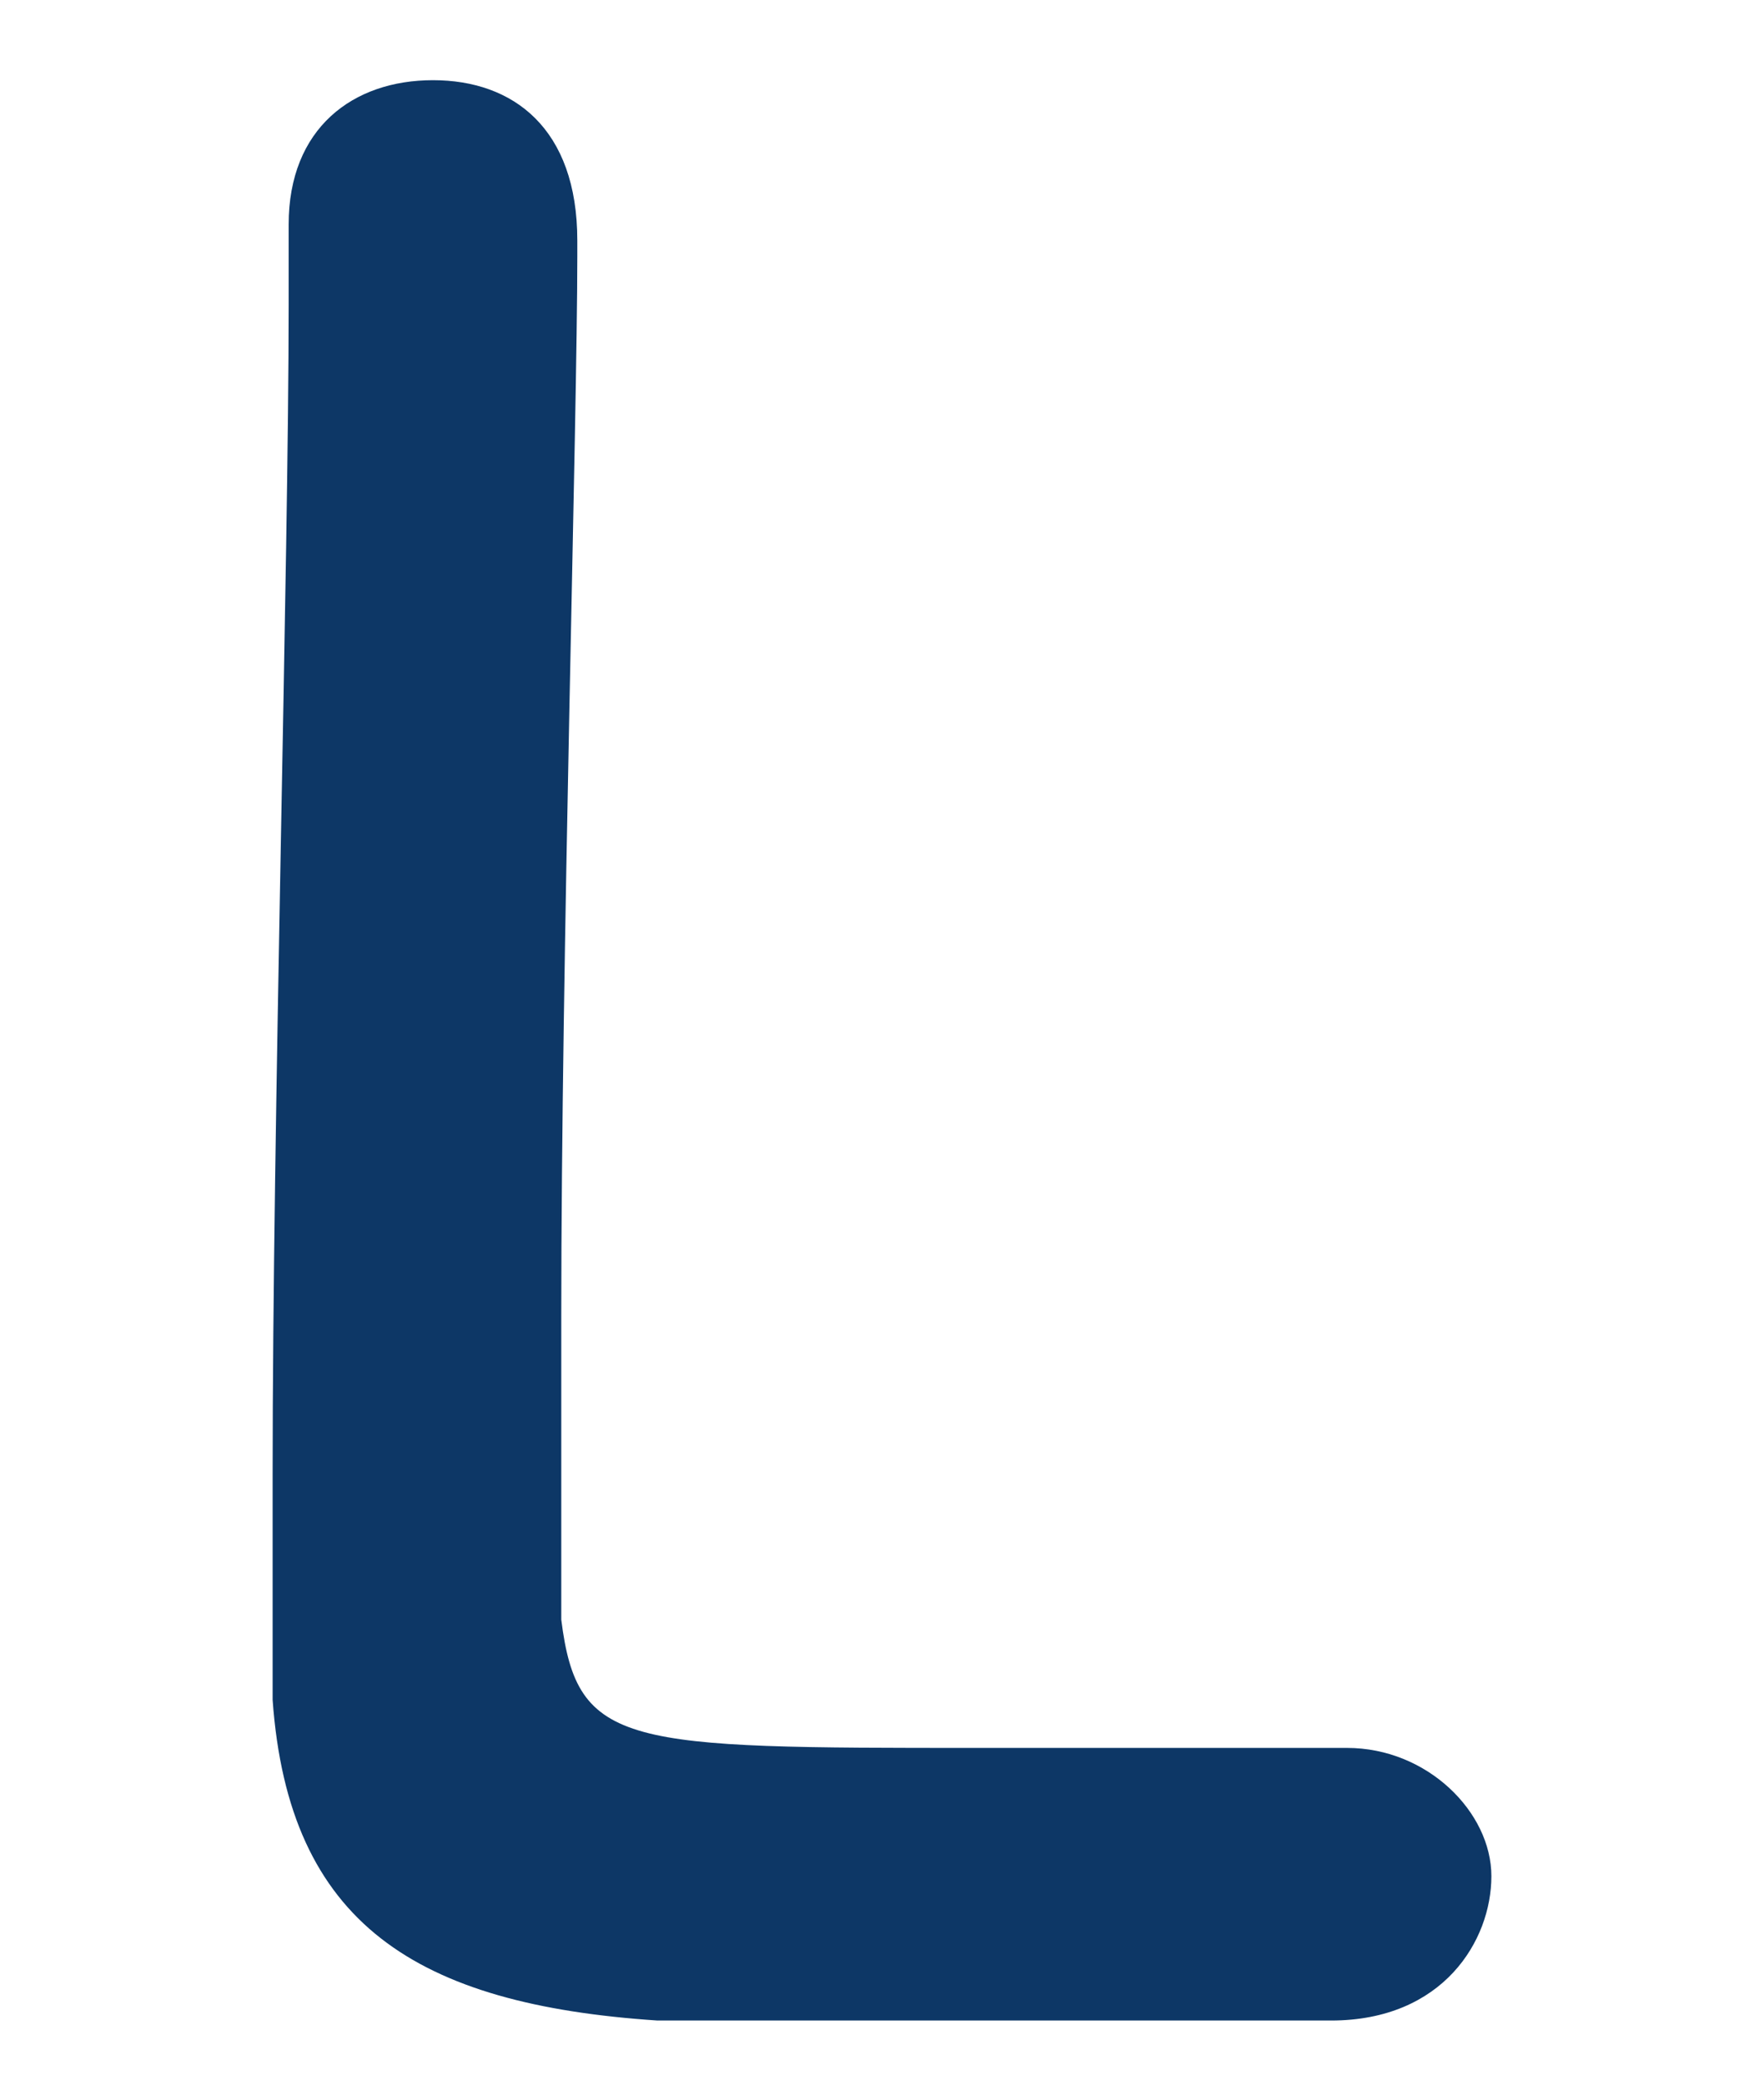 <?xml version="1.0" encoding="utf-8"?>
<!-- Generator: Adobe Illustrator 22.0.1, SVG Export Plug-In . SVG Version: 6.00 Build 0)  -->
<svg version="1.1" id="圖層_1" xmlns="http://www.w3.org/2000/svg" xmlns:xlink="http://www.w3.org/1999/xlink" x="0px" y="0px"
	 viewBox="0 0 11 13" style="enable-background:new 0 0 11 13;" xml:space="preserve">
<style type="text/css">
	.st0{fill:#0D3766;}
</style>
<path class="st0" d="M1.8,1.4c0-0.6,0.4-0.9,0.9-0.9s0.9,0.3,0.9,1c0,0,0,0,0,0.1c0,1-0.1,4.4-0.1,6.6c0,0.9,0,1.6,0,1.9
	c0.1,0.8,0.4,0.8,2.6,0.8c0.9,0,1.9,0,2.2,0c0,0,0,0,0.1,0c0.5,0,0.9,0.4,0.9,0.8c0,0.4-0.3,0.9-1,0.9c-0.2,0-1.1,0-2.1,0
	c-0.9,0-1.9,0-2.1,0c-1.5-0.1-2.3-0.6-2.4-2c0-0.3,0-0.8,0-1.4c0-2.2,0.1-5.7,0.1-7.3C1.8,1.6,1.8,1.5,1.8,1.4L1.8,1.4z"/>
</svg>
